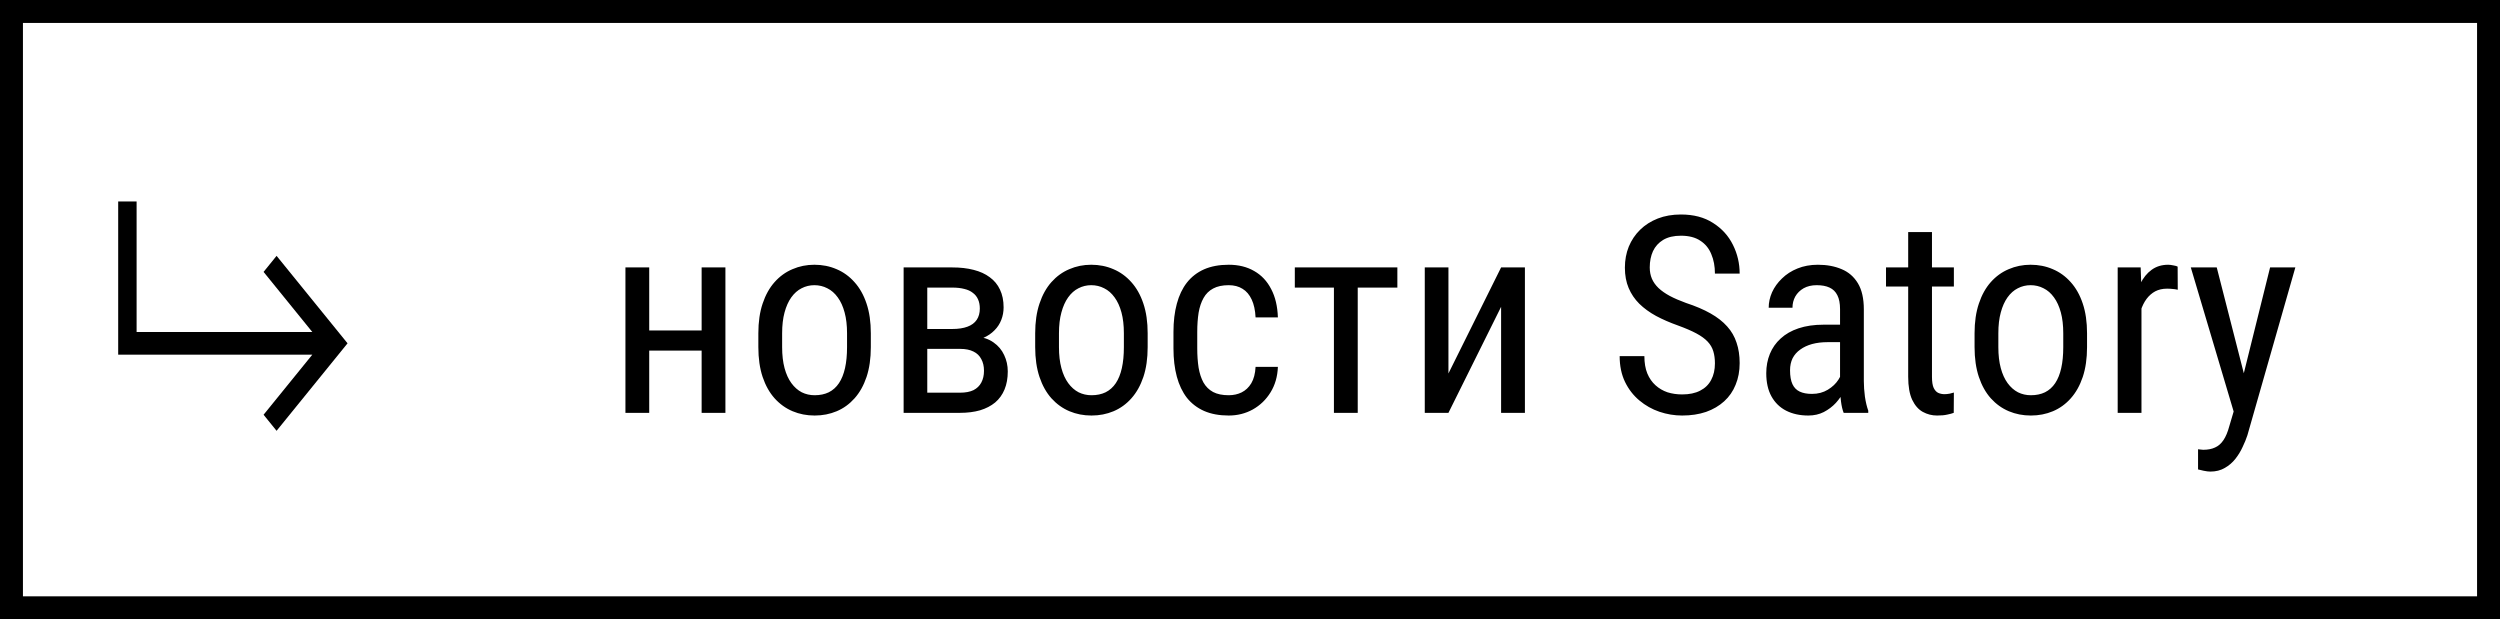 <?xml version="1.0" encoding="UTF-8"?> <svg xmlns="http://www.w3.org/2000/svg" width="109" height="27" viewBox="0 0 109 27" fill="none"><path d="M11.492 11.855L12.059 11.155L15.153 14.969L12.059 18.783L11.492 18.083L13.616 15.464H5.153V8.783H5.956V14.474H13.616L11.492 11.855Z" fill="black"></path><rect x="0.5" y="0.5" width="108" height="26" stroke="black"></rect><path d="M30.784 14.408V15.287H28.095V14.408H30.784ZM28.306 11.66V18H27.269V11.66H28.306ZM31.628 11.66V18H30.591V11.66H31.628ZM33.064 15.135V14.531C33.064 14.039 33.126 13.607 33.251 13.236C33.376 12.861 33.55 12.549 33.773 12.299C33.995 12.049 34.255 11.861 34.552 11.736C34.849 11.607 35.167 11.543 35.507 11.543C35.855 11.543 36.177 11.607 36.474 11.736C36.771 11.861 37.031 12.049 37.253 12.299C37.48 12.549 37.656 12.861 37.781 13.236C37.906 13.607 37.968 14.039 37.968 14.531V15.135C37.968 15.627 37.906 16.061 37.781 16.436C37.656 16.807 37.482 17.117 37.259 17.367C37.036 17.617 36.777 17.805 36.48 17.93C36.183 18.055 35.862 18.117 35.519 18.117C35.175 18.117 34.855 18.055 34.558 17.93C34.261 17.805 33.999 17.617 33.773 17.367C33.55 17.117 33.376 16.807 33.251 16.436C33.126 16.061 33.064 15.627 33.064 15.135ZM34.101 14.531V15.135C34.101 15.482 34.136 15.787 34.206 16.049C34.277 16.311 34.376 16.529 34.505 16.705C34.634 16.881 34.784 17.014 34.956 17.104C35.128 17.189 35.316 17.232 35.519 17.232C35.753 17.232 35.958 17.189 36.134 17.104C36.314 17.014 36.462 16.881 36.579 16.705C36.697 16.529 36.784 16.311 36.843 16.049C36.902 15.787 36.931 15.482 36.931 15.135V14.531C36.931 14.184 36.896 13.881 36.825 13.623C36.755 13.361 36.656 13.143 36.527 12.967C36.398 12.787 36.245 12.654 36.07 12.568C35.898 12.479 35.71 12.434 35.507 12.434C35.308 12.434 35.122 12.479 34.95 12.568C34.779 12.654 34.628 12.787 34.499 12.967C34.374 13.143 34.277 13.361 34.206 13.623C34.136 13.881 34.101 14.184 34.101 14.531ZM41.859 15.211H40.165L40.154 14.344H41.513C41.782 14.344 42.005 14.31 42.181 14.244C42.361 14.178 42.495 14.078 42.585 13.945C42.675 13.812 42.72 13.648 42.72 13.453C42.72 13.301 42.695 13.168 42.644 13.055C42.593 12.938 42.517 12.842 42.415 12.768C42.318 12.69 42.195 12.633 42.046 12.598C41.898 12.559 41.724 12.539 41.525 12.539H40.429V18H39.398V11.66H41.525C41.868 11.66 42.177 11.695 42.45 11.766C42.728 11.836 42.962 11.943 43.154 12.088C43.349 12.229 43.497 12.408 43.599 12.627C43.704 12.846 43.757 13.104 43.757 13.4C43.757 13.592 43.724 13.773 43.657 13.945C43.591 14.117 43.492 14.27 43.359 14.402C43.23 14.535 43.07 14.645 42.878 14.73C42.687 14.812 42.466 14.865 42.216 14.889L41.859 15.211ZM41.859 18H39.779L40.312 17.121H41.859C42.097 17.121 42.292 17.084 42.445 17.01C42.597 16.932 42.71 16.822 42.784 16.682C42.862 16.537 42.902 16.365 42.902 16.166C42.902 15.967 42.862 15.797 42.784 15.656C42.71 15.512 42.597 15.402 42.445 15.328C42.292 15.25 42.097 15.211 41.859 15.211H40.47L40.482 14.344H42.199L42.562 14.672C42.862 14.699 43.114 14.785 43.318 14.93C43.525 15.074 43.679 15.258 43.781 15.48C43.886 15.699 43.939 15.938 43.939 16.195C43.939 16.492 43.892 16.754 43.798 16.98C43.704 17.207 43.568 17.396 43.388 17.549C43.208 17.697 42.989 17.811 42.732 17.889C42.474 17.963 42.183 18 41.859 18ZM45.134 15.135V14.531C45.134 14.039 45.197 13.607 45.322 13.236C45.447 12.861 45.62 12.549 45.843 12.299C46.066 12.049 46.325 11.861 46.622 11.736C46.919 11.607 47.237 11.543 47.577 11.543C47.925 11.543 48.247 11.607 48.544 11.736C48.841 11.861 49.101 12.049 49.324 12.299C49.55 12.549 49.726 12.861 49.851 13.236C49.976 13.607 50.038 14.039 50.038 14.531V15.135C50.038 15.627 49.976 16.061 49.851 16.436C49.726 16.807 49.552 17.117 49.329 17.367C49.107 17.617 48.847 17.805 48.55 17.93C48.253 18.055 47.933 18.117 47.589 18.117C47.245 18.117 46.925 18.055 46.628 17.93C46.331 17.805 46.07 17.617 45.843 17.367C45.62 17.117 45.447 16.807 45.322 16.436C45.197 16.061 45.134 15.627 45.134 15.135ZM46.171 14.531V15.135C46.171 15.482 46.206 15.787 46.277 16.049C46.347 16.311 46.447 16.529 46.575 16.705C46.704 16.881 46.855 17.014 47.027 17.104C47.199 17.189 47.386 17.232 47.589 17.232C47.824 17.232 48.029 17.189 48.204 17.104C48.384 17.014 48.532 16.881 48.65 16.705C48.767 16.529 48.855 16.311 48.913 16.049C48.972 15.787 49.001 15.482 49.001 15.135V14.531C49.001 14.184 48.966 13.881 48.896 13.623C48.825 13.361 48.726 13.143 48.597 12.967C48.468 12.787 48.316 12.654 48.14 12.568C47.968 12.479 47.781 12.434 47.577 12.434C47.378 12.434 47.193 12.479 47.021 12.568C46.849 12.654 46.699 12.787 46.57 12.967C46.445 13.143 46.347 13.361 46.277 13.623C46.206 13.881 46.171 14.184 46.171 14.531ZM53.572 17.232C53.779 17.232 53.966 17.191 54.134 17.109C54.306 17.023 54.447 16.891 54.556 16.711C54.665 16.527 54.728 16.289 54.743 15.996H55.716C55.7 16.418 55.593 16.789 55.394 17.109C55.199 17.426 54.941 17.674 54.62 17.854C54.304 18.029 53.954 18.117 53.572 18.117C53.161 18.117 52.804 18.051 52.499 17.918C52.199 17.785 51.949 17.594 51.749 17.344C51.554 17.09 51.407 16.783 51.31 16.424C51.212 16.061 51.163 15.648 51.163 15.188V14.473C51.163 14.012 51.212 13.602 51.31 13.242C51.407 12.879 51.554 12.572 51.749 12.322C51.949 12.068 52.199 11.875 52.499 11.742C52.804 11.609 53.161 11.543 53.572 11.543C54.001 11.543 54.372 11.635 54.685 11.818C55.001 11.998 55.247 12.26 55.423 12.604C55.603 12.943 55.7 13.355 55.716 13.84H54.743C54.728 13.527 54.671 13.268 54.574 13.06C54.476 12.85 54.343 12.693 54.175 12.592C54.007 12.486 53.806 12.434 53.572 12.434C53.298 12.434 53.072 12.482 52.892 12.58C52.716 12.674 52.577 12.81 52.476 12.99C52.374 13.17 52.302 13.385 52.259 13.635C52.22 13.885 52.2 14.164 52.2 14.473V15.188C52.2 15.496 52.22 15.777 52.259 16.031C52.302 16.281 52.372 16.496 52.47 16.676C52.572 16.855 52.712 16.994 52.892 17.092C53.072 17.186 53.298 17.232 53.572 17.232ZM59.197 11.66V18H58.159V11.66H59.197ZM60.925 11.66V12.539H56.454V11.66H60.925ZM63.152 16.283L65.448 11.66H66.486V18H65.448V13.377L63.152 18H62.12V11.66H63.152V16.283ZM74.771 15.844C74.771 15.645 74.747 15.469 74.7 15.316C74.654 15.16 74.572 15.02 74.454 14.895C74.337 14.77 74.173 14.65 73.962 14.537C73.751 14.424 73.484 14.309 73.159 14.191C72.808 14.066 72.49 13.928 72.204 13.775C71.919 13.619 71.675 13.441 71.472 13.242C71.273 13.043 71.118 12.815 71.009 12.557C70.9 12.299 70.845 12.004 70.845 11.672C70.845 11.34 70.902 11.033 71.015 10.752C71.132 10.471 71.296 10.227 71.507 10.02C71.722 9.809 71.98 9.645 72.281 9.527C72.581 9.41 72.917 9.352 73.288 9.352C73.843 9.352 74.31 9.475 74.689 9.721C75.072 9.963 75.361 10.281 75.556 10.676C75.751 11.066 75.849 11.484 75.849 11.93H74.771C74.771 11.609 74.718 11.326 74.612 11.08C74.511 10.83 74.351 10.635 74.132 10.494C73.917 10.35 73.636 10.277 73.288 10.277C72.976 10.277 72.718 10.338 72.515 10.459C72.316 10.58 72.167 10.744 72.07 10.951C71.976 11.158 71.929 11.395 71.929 11.66C71.929 11.84 71.96 12.004 72.023 12.152C72.085 12.297 72.181 12.432 72.31 12.557C72.443 12.682 72.607 12.797 72.802 12.902C73.001 13.008 73.236 13.109 73.505 13.207C73.923 13.344 74.281 13.496 74.577 13.664C74.874 13.832 75.117 14.021 75.304 14.232C75.492 14.44 75.628 14.676 75.714 14.941C75.804 15.203 75.849 15.5 75.849 15.832C75.849 16.18 75.79 16.494 75.673 16.775C75.56 17.057 75.394 17.297 75.175 17.496C74.956 17.695 74.693 17.85 74.384 17.959C74.075 18.064 73.728 18.117 73.341 18.117C73.005 18.117 72.675 18.062 72.351 17.953C72.031 17.844 71.74 17.68 71.478 17.461C71.216 17.242 71.007 16.973 70.851 16.652C70.695 16.328 70.617 15.953 70.617 15.527H71.695C71.695 15.82 71.737 16.072 71.823 16.283C71.909 16.49 72.029 16.662 72.181 16.799C72.333 16.936 72.507 17.037 72.702 17.104C72.902 17.166 73.115 17.197 73.341 17.197C73.654 17.197 73.915 17.143 74.126 17.033C74.341 16.924 74.501 16.768 74.607 16.564C74.716 16.361 74.771 16.121 74.771 15.844ZM80.226 16.916V13.477C80.226 13.227 80.187 13.025 80.109 12.873C80.034 12.721 79.921 12.609 79.769 12.539C79.62 12.469 79.433 12.434 79.206 12.434C78.987 12.434 78.798 12.479 78.638 12.568C78.482 12.658 78.361 12.777 78.275 12.926C78.193 13.074 78.152 13.238 78.152 13.418H77.115C77.115 13.191 77.163 12.967 77.261 12.744C77.362 12.521 77.507 12.32 77.695 12.141C77.882 11.957 78.107 11.812 78.368 11.707C78.634 11.598 78.931 11.543 79.259 11.543C79.65 11.543 79.995 11.607 80.296 11.736C80.597 11.861 80.833 12.066 81.005 12.352C81.177 12.637 81.263 13.016 81.263 13.488V16.617C81.263 16.828 81.279 17.053 81.31 17.291C81.345 17.529 81.394 17.734 81.456 17.906V18H80.384C80.333 17.875 80.294 17.709 80.267 17.502C80.24 17.291 80.226 17.096 80.226 16.916ZM80.39 14.156L80.402 14.918H79.681C79.435 14.918 79.21 14.945 79.007 15C78.808 15.055 78.636 15.135 78.492 15.24C78.347 15.342 78.236 15.469 78.157 15.621C78.083 15.773 78.046 15.947 78.046 16.143C78.046 16.396 78.081 16.6 78.152 16.752C78.222 16.9 78.327 17.008 78.468 17.074C78.609 17.141 78.786 17.174 79.001 17.174C79.263 17.174 79.493 17.113 79.693 16.992C79.892 16.871 80.046 16.725 80.156 16.553C80.269 16.381 80.322 16.221 80.314 16.072L80.542 16.559C80.527 16.711 80.476 16.877 80.39 17.057C80.308 17.232 80.193 17.402 80.044 17.566C79.896 17.727 79.72 17.859 79.517 17.965C79.318 18.066 79.093 18.117 78.843 18.117C78.476 18.117 78.154 18.047 77.876 17.906C77.603 17.766 77.39 17.559 77.237 17.285C77.085 17.012 77.009 16.674 77.009 16.271C77.009 15.967 77.062 15.685 77.167 15.428C77.273 15.17 77.429 14.947 77.636 14.76C77.843 14.568 78.103 14.42 78.415 14.315C78.732 14.209 79.097 14.156 79.511 14.156H80.39ZM85.189 11.66V12.492H82.23V11.66H85.189ZM83.197 10.119H84.234V16.43C84.234 16.645 84.259 16.807 84.31 16.916C84.365 17.025 84.433 17.098 84.515 17.133C84.597 17.168 84.685 17.186 84.779 17.186C84.849 17.186 84.927 17.178 85.013 17.162C85.099 17.143 85.157 17.127 85.189 17.115L85.183 18C85.112 18.027 85.019 18.053 84.902 18.076C84.784 18.104 84.636 18.117 84.456 18.117C84.234 18.117 84.027 18.064 83.835 17.959C83.644 17.854 83.49 17.678 83.372 17.432C83.255 17.182 83.197 16.846 83.197 16.424V10.119ZM86.091 15.135V14.531C86.091 14.039 86.154 13.607 86.279 13.236C86.404 12.861 86.577 12.549 86.8 12.299C87.023 12.049 87.282 11.861 87.579 11.736C87.876 11.607 88.195 11.543 88.534 11.543C88.882 11.543 89.204 11.607 89.501 11.736C89.798 11.861 90.058 12.049 90.281 12.299C90.507 12.549 90.683 12.861 90.808 13.236C90.933 13.607 90.995 14.039 90.995 14.531V15.135C90.995 15.627 90.933 16.061 90.808 16.436C90.683 16.807 90.509 17.117 90.286 17.367C90.064 17.617 89.804 17.805 89.507 17.93C89.21 18.055 88.89 18.117 88.546 18.117C88.202 18.117 87.882 18.055 87.585 17.93C87.288 17.805 87.027 17.617 86.8 17.367C86.577 17.117 86.404 16.807 86.279 16.436C86.154 16.061 86.091 15.627 86.091 15.135ZM87.128 14.531V15.135C87.128 15.482 87.163 15.787 87.234 16.049C87.304 16.311 87.404 16.529 87.532 16.705C87.661 16.881 87.812 17.014 87.984 17.104C88.156 17.189 88.343 17.232 88.546 17.232C88.781 17.232 88.986 17.189 89.161 17.104C89.341 17.014 89.49 16.881 89.607 16.705C89.724 16.529 89.812 16.311 89.87 16.049C89.929 15.787 89.958 15.482 89.958 15.135V14.531C89.958 14.184 89.923 13.881 89.853 13.623C89.782 13.361 89.683 13.143 89.554 12.967C89.425 12.787 89.273 12.654 89.097 12.568C88.925 12.479 88.737 12.434 88.534 12.434C88.335 12.434 88.15 12.479 87.978 12.568C87.806 12.654 87.656 12.787 87.527 12.967C87.402 13.143 87.304 13.361 87.234 13.623C87.163 13.881 87.128 14.184 87.128 14.531ZM93.368 12.656V18H92.331V11.66H93.333L93.368 12.656ZM94.945 11.625L94.95 12.633C94.865 12.613 94.786 12.602 94.716 12.598C94.65 12.59 94.572 12.586 94.482 12.586C94.286 12.586 94.115 12.625 93.966 12.703C93.822 12.781 93.697 12.891 93.591 13.031C93.486 13.172 93.402 13.34 93.339 13.535C93.277 13.727 93.234 13.938 93.21 14.168L92.941 14.344C92.941 13.961 92.97 13.602 93.029 13.266C93.091 12.93 93.187 12.633 93.316 12.375C93.445 12.113 93.609 11.91 93.808 11.766C94.011 11.617 94.253 11.543 94.534 11.543C94.597 11.543 94.673 11.553 94.763 11.572C94.857 11.588 94.917 11.605 94.945 11.625ZM97.564 17.344L98.976 11.66H100.077L97.986 18.979C97.935 19.135 97.867 19.303 97.781 19.482C97.698 19.666 97.593 19.84 97.464 20.004C97.335 20.168 97.181 20.301 97.001 20.402C96.822 20.508 96.611 20.561 96.368 20.561C96.294 20.561 96.198 20.549 96.081 20.525C95.968 20.502 95.886 20.482 95.835 20.467V19.588C95.859 19.592 95.896 19.596 95.947 19.6C95.997 19.607 96.034 19.611 96.058 19.611C96.261 19.611 96.433 19.578 96.573 19.512C96.718 19.449 96.841 19.342 96.943 19.189C97.044 19.041 97.13 18.836 97.2 18.574L97.564 17.344ZM96.65 11.66L97.909 16.582L98.179 17.725L97.441 18.123L95.519 11.66H96.65Z" fill="black"></path></svg> 